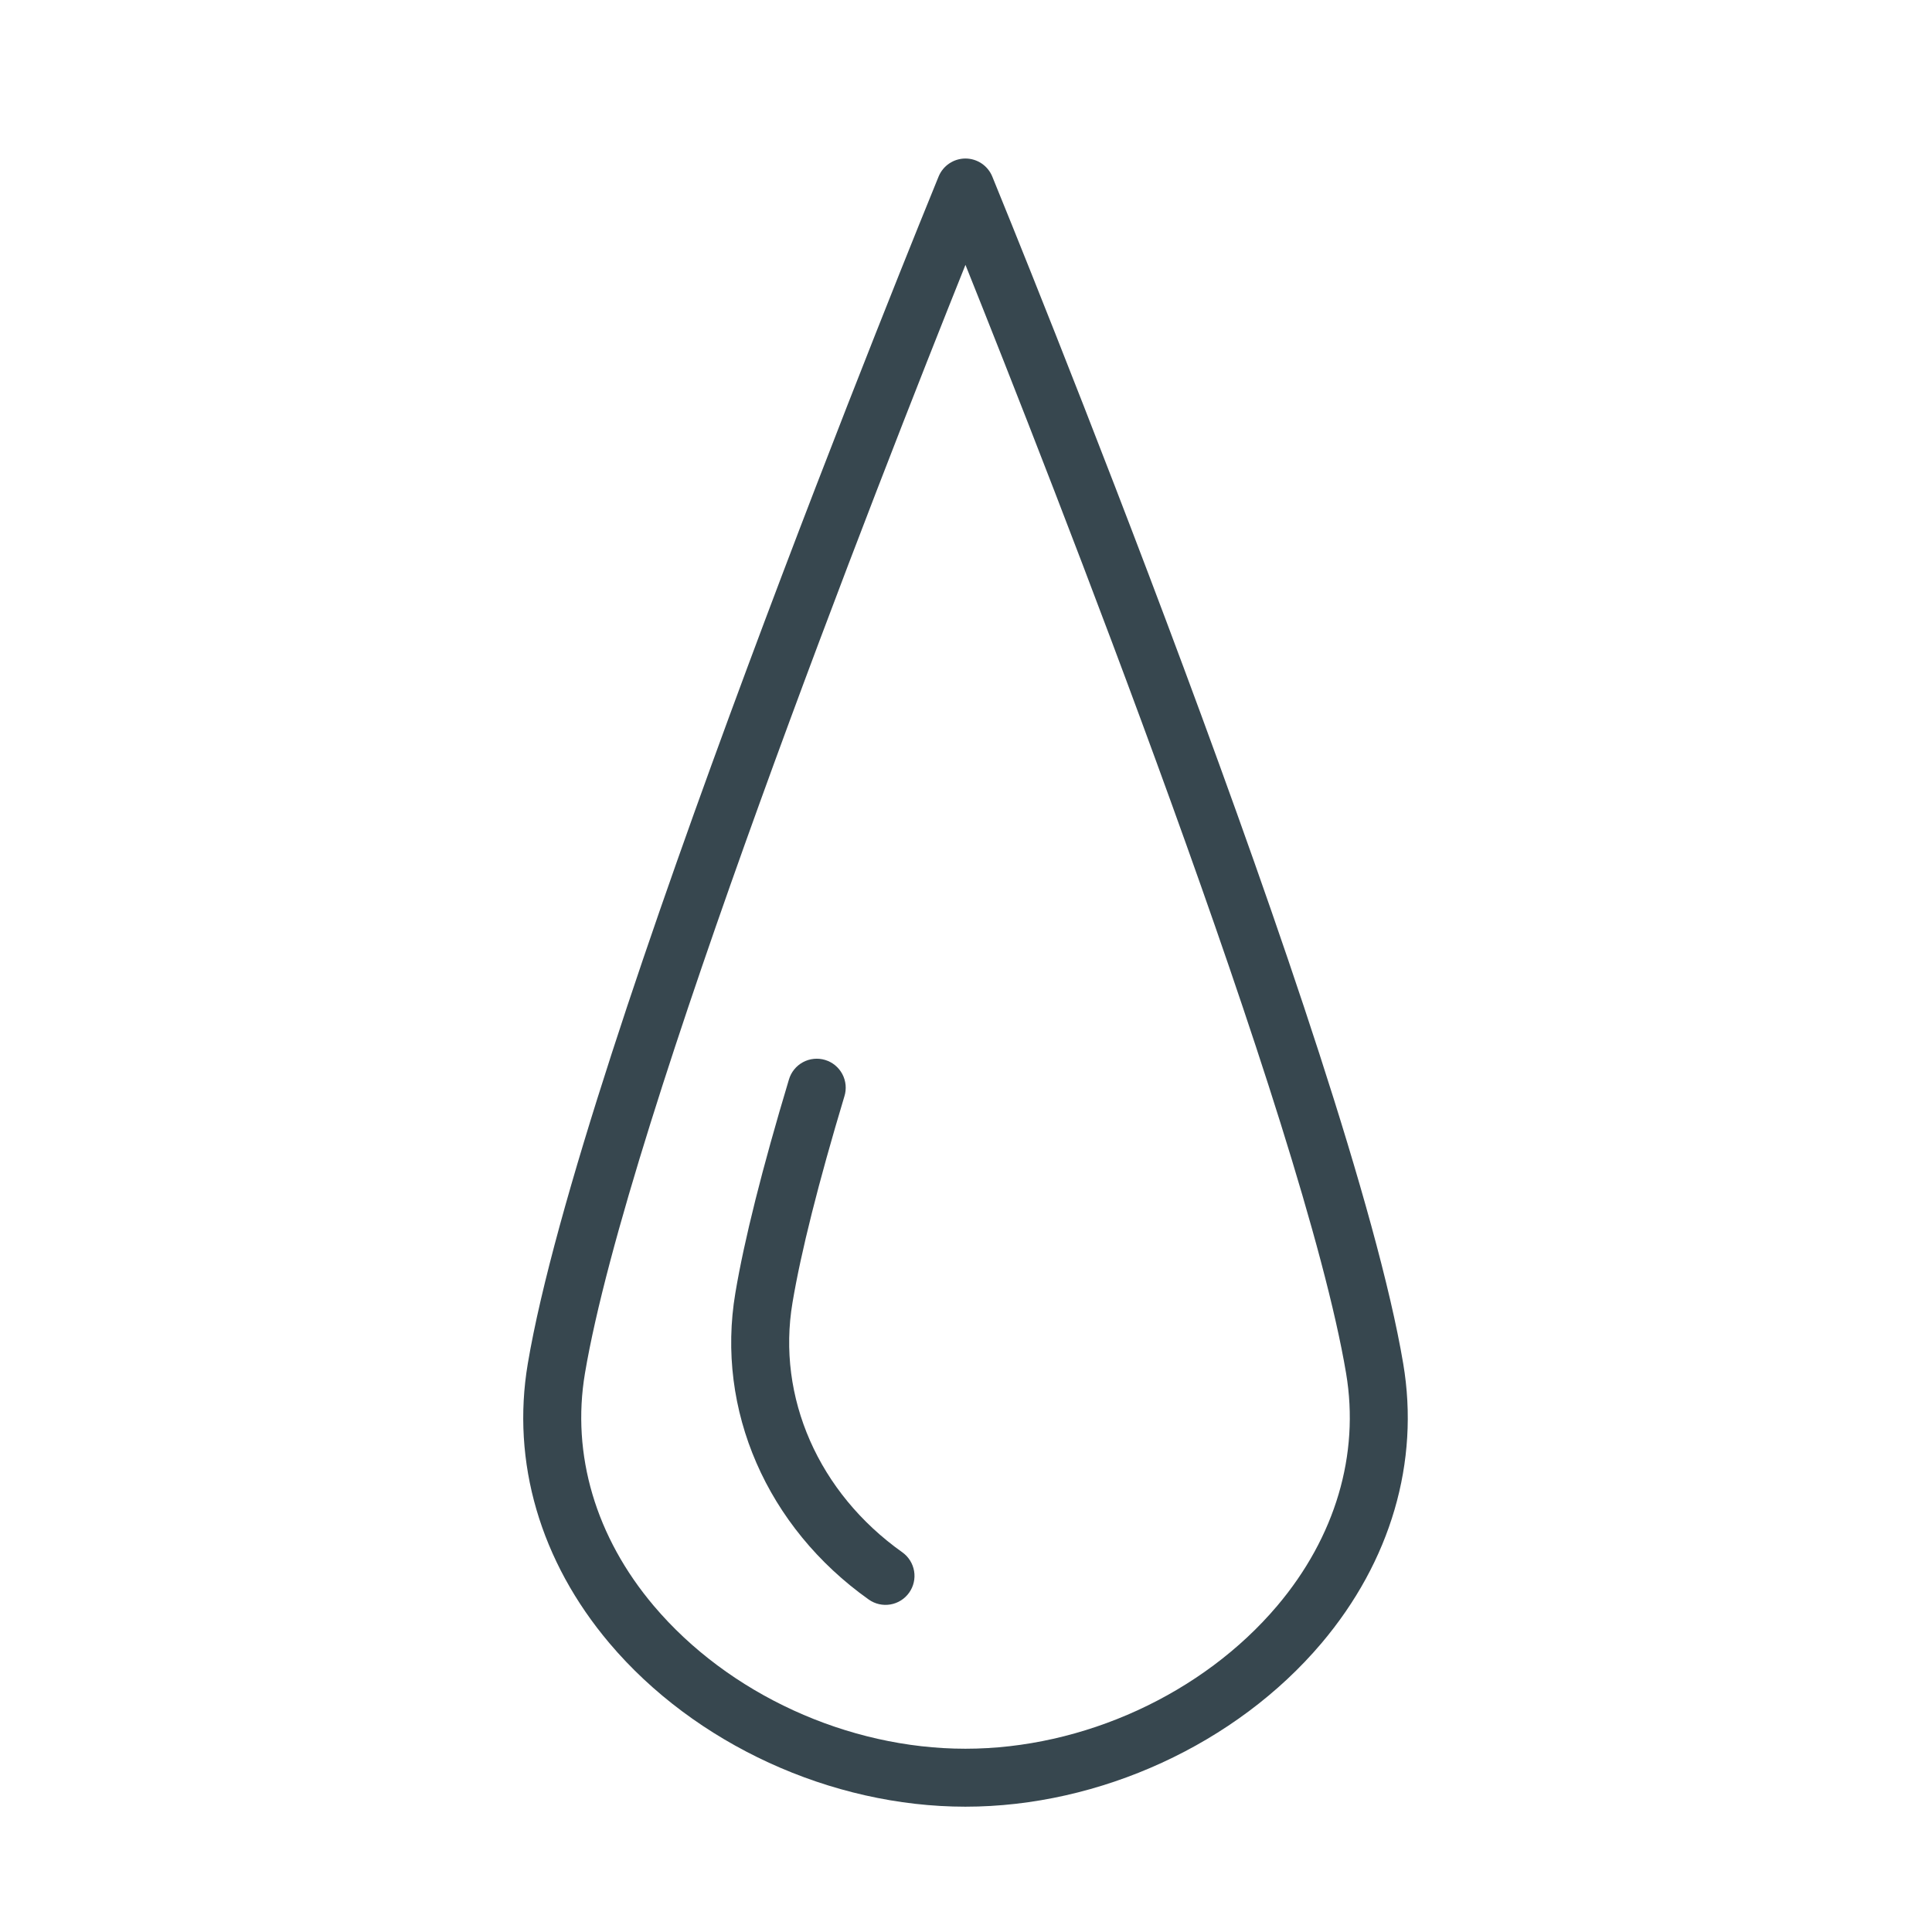 <?xml version="1.0" encoding="UTF-8"?> <svg xmlns="http://www.w3.org/2000/svg" width="100" height="100" viewBox="0 0 100 100" fill="none"><path fill-rule="evenodd" clip-rule="evenodd" d="M72.631 70.586C69.952 54.653 52.117 10.986 51.359 9.135C51.246 8.86 51.053 8.625 50.806 8.459C50.559 8.294 50.268 8.205 49.971 8.205C49.673 8.205 49.383 8.294 49.136 8.459C48.889 8.625 48.696 8.86 48.583 9.135C47.825 10.986 29.997 54.653 27.318 70.586C26.46 75.675 27.963 80.815 31.548 85.056C35.959 90.273 43.018 93.514 49.97 93.514C56.925 93.514 63.987 90.271 68.4 85.052C71.987 80.81 73.489 75.673 72.631 70.586ZM66.11 83.115C62.251 87.679 56.067 90.514 49.971 90.514C43.878 90.514 37.697 87.68 33.84 83.118C30.833 79.562 29.568 75.288 30.277 71.083C32.473 58.025 45.63 24.548 49.972 13.709C54.316 24.548 67.477 58.022 69.674 71.083C70.382 75.286 69.117 79.559 66.11 83.115Z" fill="#37474F"></path><path fill-rule="evenodd" clip-rule="evenodd" d="M46.702 80.345C42.371 77.272 40.193 72.321 41.02 67.422C41.457 64.816 42.36 61.224 43.706 56.746C43.765 56.557 43.786 56.357 43.768 56.16C43.749 55.962 43.692 55.77 43.599 55.595C43.506 55.42 43.379 55.265 43.226 55.139C43.073 55.013 42.896 54.919 42.706 54.862C42.516 54.805 42.316 54.786 42.119 54.807C41.922 54.827 41.73 54.887 41.556 54.982C41.382 55.077 41.228 55.205 41.104 55.36C40.98 55.515 40.888 55.692 40.833 55.883C39.451 60.481 38.519 64.196 38.062 66.925C37.042 72.967 39.688 79.047 44.966 82.792C45.291 83.022 45.693 83.114 46.085 83.047C46.478 82.981 46.827 82.761 47.057 82.436C47.288 82.112 47.38 81.709 47.313 81.317C47.246 80.925 47.026 80.575 46.702 80.345Z" fill="#37474F"></path></svg> 